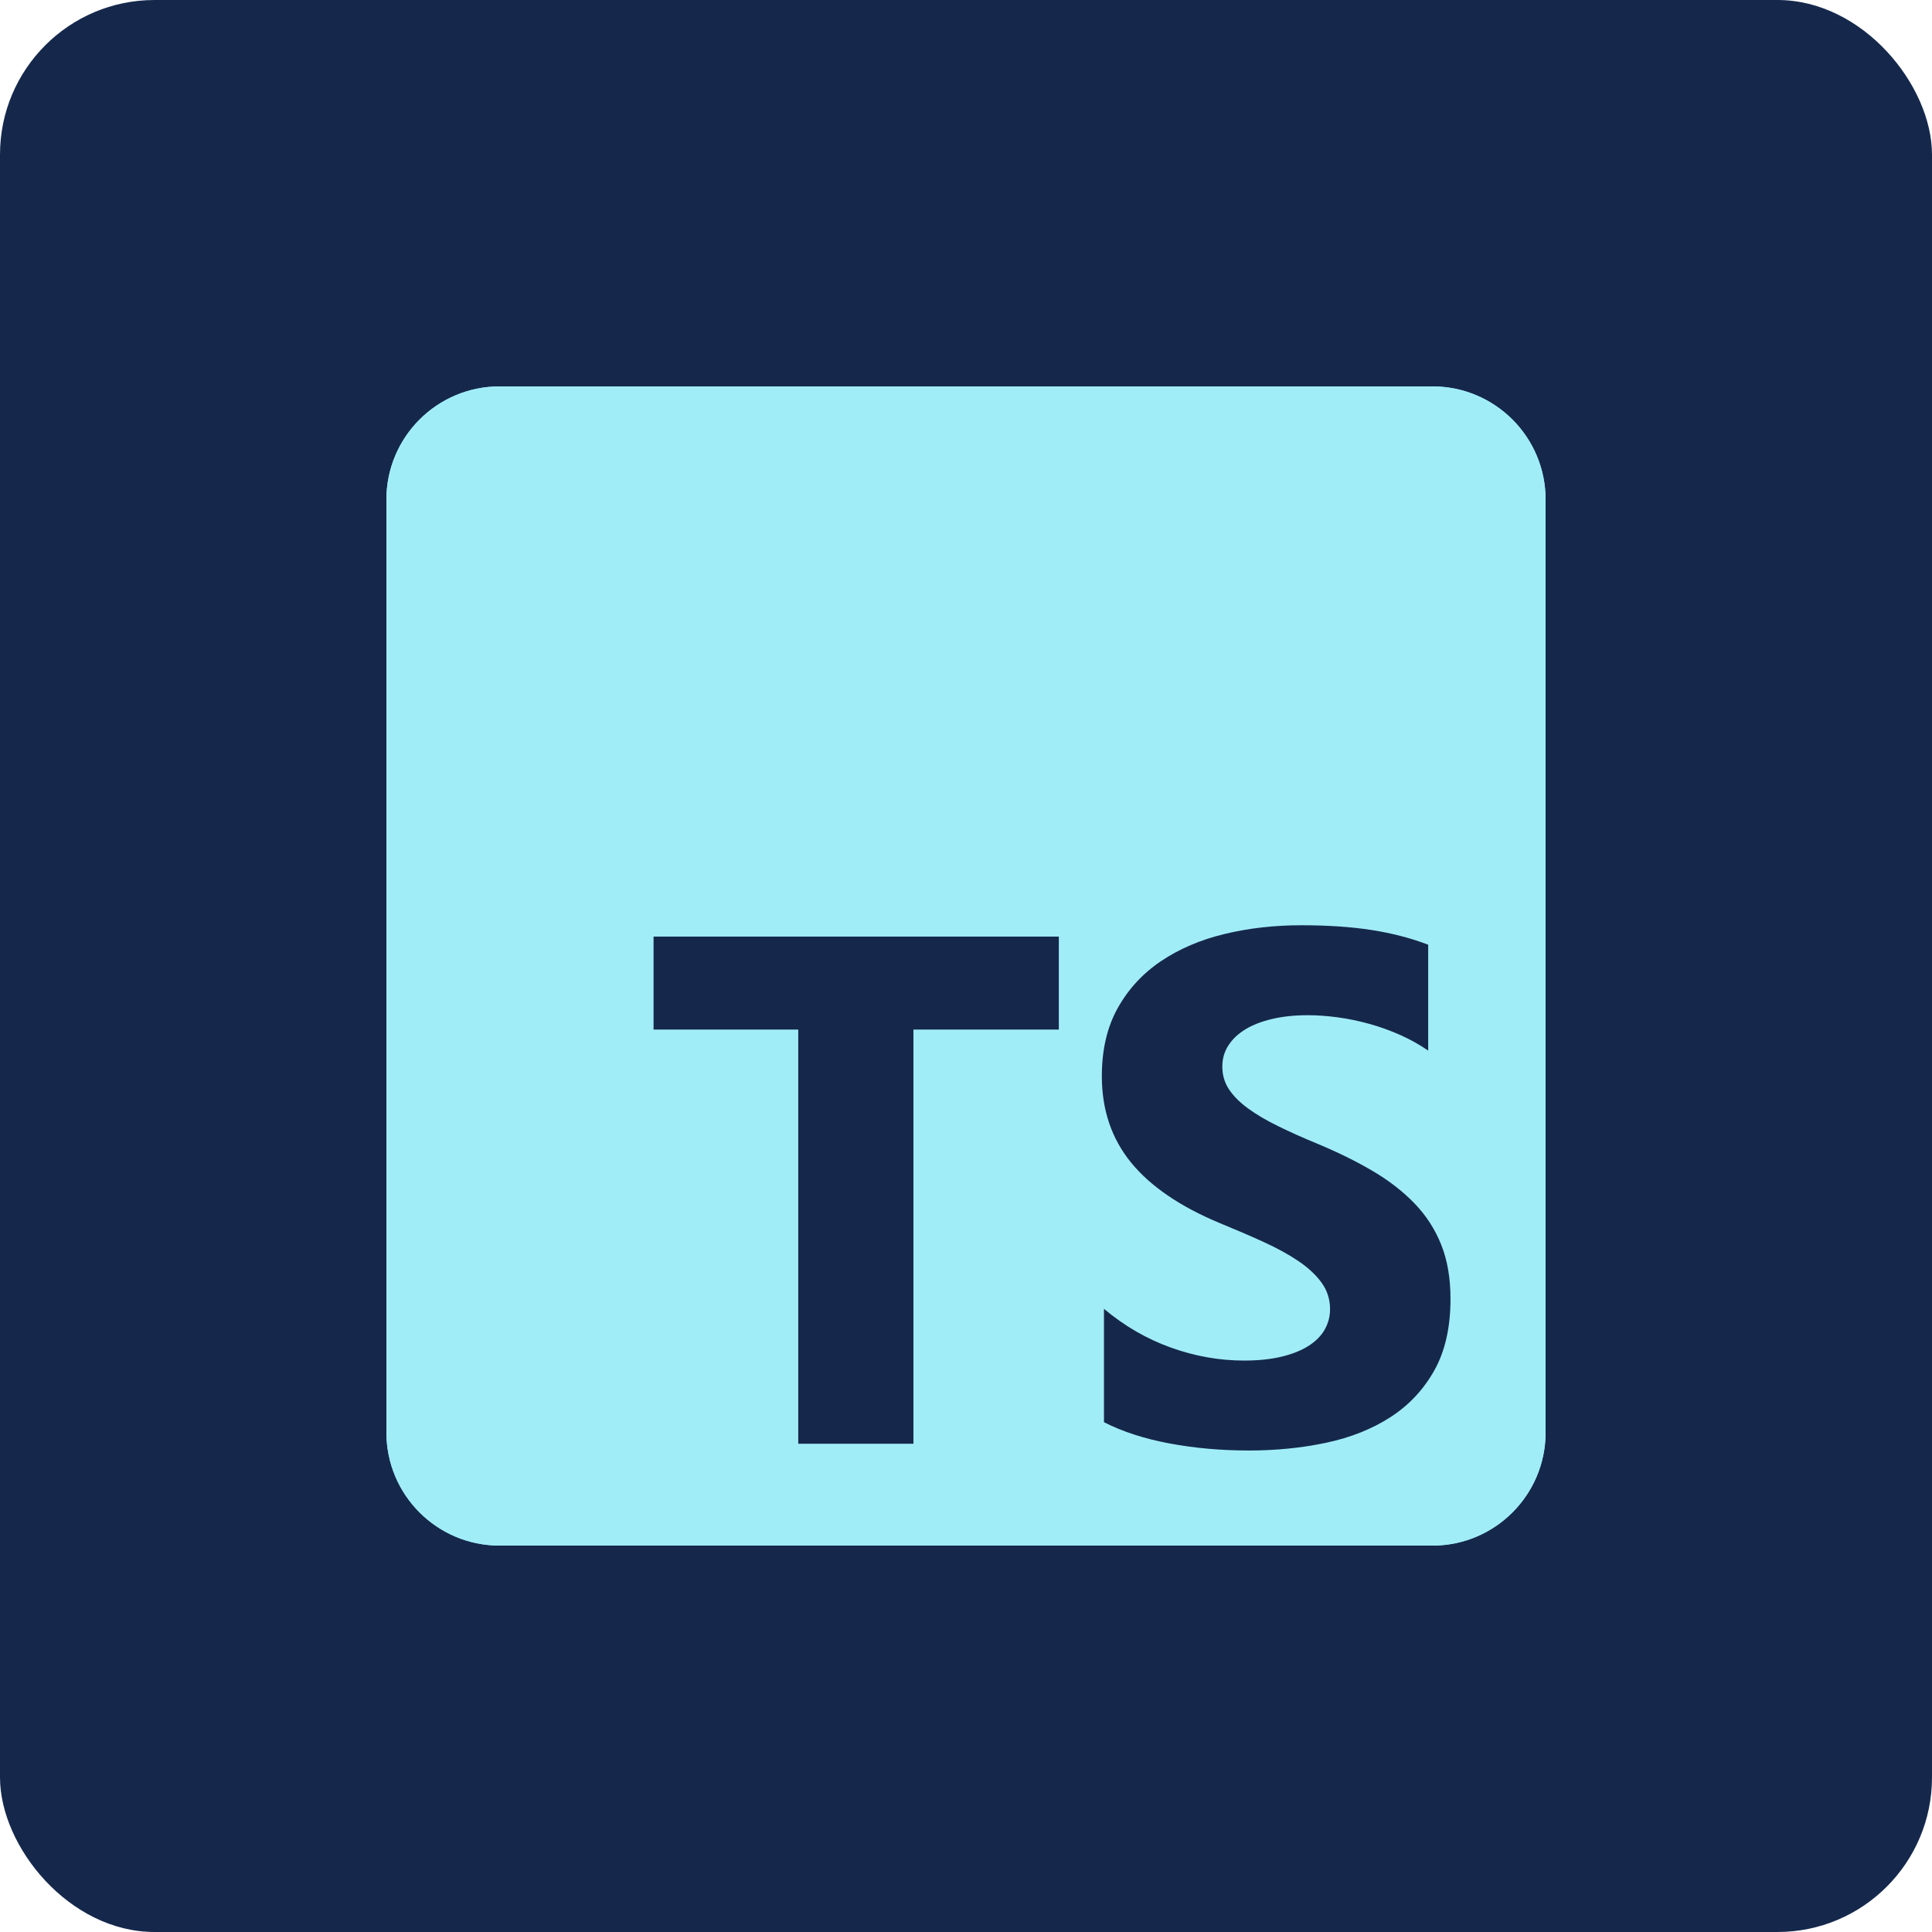 <svg width="100" height="100" viewBox="0 0 100 100" fill="none" xmlns="http://www.w3.org/2000/svg">
<rect width="100" height="100" rx="8" fill="#15284C"/>
<g clip-path="url(#clip0_2615_47)">
<path d="M74.141 20H25.859C22.623 20 20 22.623 20 25.859V74.141C20 77.377 22.623 80 25.859 80H74.141C77.377 80 80 77.377 80 74.141V25.859C80 22.623 77.377 20 74.141 20Z" fill="#A1EDF7"/>
<path d="M74.141 20H25.859C22.623 20 20 22.623 20 25.859V74.141C20 77.377 22.623 80 25.859 80H74.141C77.377 80 80 77.377 80 74.141V25.859C80 22.623 77.377 20 74.141 20Z" fill="#A1EDF7"/>
<path fill-rule="evenodd" clip-rule="evenodd" d="M57.141 67.745V73.612C58.095 74.1 59.223 74.467 60.525 74.711C61.827 74.956 63.2 75.078 64.642 75.078C66.049 75.078 67.384 74.944 68.65 74.675C69.915 74.406 71.025 73.963 71.979 73.346C72.932 72.728 73.687 71.922 74.244 70.926C74.8 69.93 75.078 68.698 75.078 67.232C75.078 66.168 74.919 65.237 74.601 64.436C74.283 63.636 73.825 62.924 73.226 62.3C72.627 61.677 71.908 61.118 71.071 60.623C70.233 60.128 69.289 59.66 68.237 59.22C67.467 58.903 66.776 58.594 66.165 58.294C65.553 57.995 65.034 57.69 64.606 57.378C64.178 57.066 63.848 56.736 63.615 56.388C63.383 56.039 63.267 55.645 63.267 55.205C63.267 54.802 63.371 54.438 63.579 54.115C63.787 53.791 64.08 53.513 64.459 53.28C64.838 53.048 65.303 52.868 65.853 52.74C66.403 52.611 67.014 52.547 67.687 52.547C68.176 52.547 68.693 52.584 69.237 52.657C69.781 52.73 70.328 52.844 70.878 52.996C71.428 53.149 71.963 53.342 72.483 53.574C73.003 53.806 73.483 54.075 73.923 54.38V48.899C73.03 48.557 72.055 48.303 70.997 48.138C69.94 47.973 68.726 47.891 67.357 47.891C65.963 47.891 64.642 48.04 63.395 48.34C62.148 48.639 61.051 49.107 60.103 49.742C59.156 50.378 58.407 51.188 57.857 52.171C57.306 53.155 57.031 54.331 57.031 55.7C57.031 57.448 57.536 58.939 58.544 60.174C59.553 61.408 61.084 62.453 63.139 63.309C63.946 63.639 64.698 63.962 65.394 64.28C66.091 64.598 66.694 64.928 67.201 65.27C67.708 65.612 68.109 65.985 68.402 66.388C68.696 66.792 68.843 67.25 68.843 67.763C68.843 68.142 68.751 68.494 68.567 68.817C68.384 69.141 68.106 69.422 67.733 69.661C67.36 69.899 66.895 70.085 66.339 70.22C65.783 70.354 65.132 70.422 64.386 70.422C63.114 70.422 61.855 70.199 60.608 69.752C59.361 69.306 58.205 68.637 57.141 67.745ZM47.279 53.291H54.805V48.477H33.828V53.291H41.317V74.727H47.279V53.291Z" fill="#15284C"/>
</g>
<defs>
<clipPath id="clip0_2615_47">
<rect width="60" height="60" fill="white" transform="translate(20 20)"/>
</clipPath>
</defs>
</svg>
